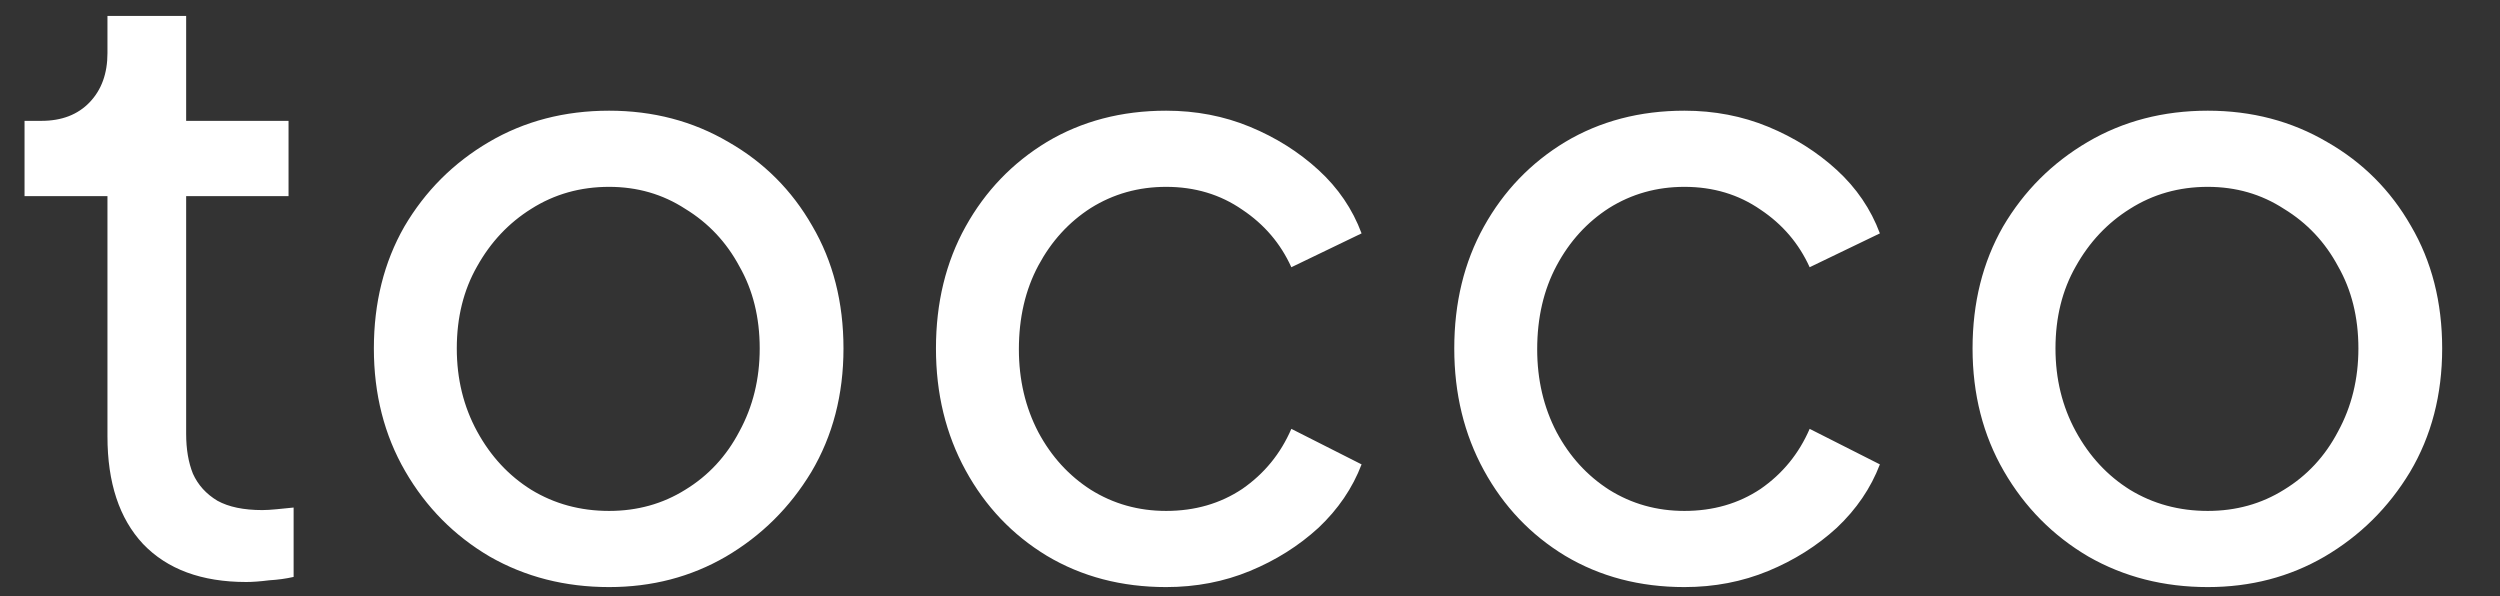<svg width="130" height="31" viewBox="0 0 130 31" fill="none" xmlns="http://www.w3.org/2000/svg">
<rect x="0" y="0" width="130" height="31" fill="#333333" stroke="none"/>
<path d="M12.804 30.264C10.487 30.264 8.697 29.604 7.436 28.284C6.204 26.964 5.588 25.101 5.588 22.696V10.2H1.276V6.284H2.156C3.212 6.284 4.048 5.961 4.664 5.316C5.28 4.671 5.588 3.82 5.588 2.764V0.828H9.68V6.284H15.004V10.2H9.68V22.564C9.68 23.356 9.797 24.045 10.032 24.632C10.296 25.219 10.721 25.688 11.308 26.04C11.895 26.363 12.672 26.524 13.64 26.524C13.845 26.524 14.095 26.509 14.388 26.48C14.711 26.451 15.004 26.421 15.268 26.392V30C14.887 30.088 14.461 30.147 13.992 30.176C13.523 30.235 13.127 30.264 12.804 30.264ZM31.673 30.528C29.385 30.528 27.317 30 25.469 28.944C23.621 27.859 22.154 26.377 21.069 24.5C19.983 22.623 19.441 20.496 19.441 18.12C19.441 15.744 19.969 13.632 21.025 11.784C22.11 9.936 23.577 8.469 25.425 7.384C27.273 6.299 29.355 5.756 31.673 5.756C33.961 5.756 36.029 6.299 37.877 7.384C39.725 8.44 41.177 9.892 42.233 11.74C43.318 13.588 43.861 15.715 43.861 18.12C43.861 20.525 43.303 22.667 42.189 24.544C41.074 26.392 39.593 27.859 37.745 28.944C35.926 30 33.902 30.528 31.673 30.528ZM31.673 26.568C33.139 26.568 34.459 26.201 35.633 25.468C36.835 24.735 37.774 23.723 38.449 22.432C39.153 21.141 39.505 19.704 39.505 18.12C39.505 16.507 39.153 15.084 38.449 13.852C37.774 12.591 36.835 11.593 35.633 10.86C34.459 10.097 33.139 9.716 31.673 9.716C30.177 9.716 28.827 10.097 27.625 10.86C26.451 11.593 25.513 12.591 24.809 13.852C24.105 15.084 23.753 16.507 23.753 18.12C23.753 19.704 24.105 21.141 24.809 22.432C25.513 23.723 26.451 24.735 27.625 25.468C28.827 26.201 30.177 26.568 31.673 26.568ZM60.638 30.528C58.321 30.528 56.252 29.985 54.434 28.9C52.645 27.815 51.236 26.333 50.21 24.456C49.183 22.579 48.67 20.467 48.67 18.12C48.67 15.744 49.183 13.632 50.21 11.784C51.236 9.936 52.645 8.469 54.434 7.384C56.252 6.299 58.321 5.756 60.638 5.756C62.193 5.756 63.645 6.035 64.994 6.592C66.343 7.149 67.531 7.897 68.558 8.836C69.585 9.775 70.332 10.875 70.802 12.136L67.15 13.896C66.593 12.664 65.742 11.667 64.598 10.904C63.454 10.112 62.134 9.716 60.638 9.716C59.2 9.716 57.895 10.083 56.722 10.816C55.578 11.549 54.669 12.547 53.994 13.808C53.319 15.069 52.982 16.521 52.982 18.164C52.982 19.748 53.319 21.185 53.994 22.476C54.669 23.737 55.578 24.735 56.722 25.468C57.895 26.201 59.2 26.568 60.638 26.568C62.134 26.568 63.454 26.187 64.598 25.424C65.742 24.632 66.593 23.591 67.15 22.3L70.802 24.148C70.332 25.38 69.585 26.48 68.558 27.448C67.531 28.387 66.343 29.135 64.994 29.692C63.645 30.249 62.193 30.528 60.638 30.528ZM87.59 30.528C85.272 30.528 83.204 29.985 81.386 28.9C79.596 27.815 78.188 26.333 77.162 24.456C76.135 22.579 75.622 20.467 75.622 18.12C75.622 15.744 76.135 13.632 77.162 11.784C78.188 9.936 79.596 8.469 81.386 7.384C83.204 6.299 85.272 5.756 87.59 5.756C89.144 5.756 90.596 6.035 91.946 6.592C93.295 7.149 94.483 7.897 95.51 8.836C96.536 9.775 97.284 10.875 97.754 12.136L94.102 13.896C93.544 12.664 92.694 11.667 91.55 10.904C90.406 10.112 89.086 9.716 87.59 9.716C86.152 9.716 84.847 10.083 83.674 10.816C82.53 11.549 81.62 12.547 80.946 13.808C80.271 15.069 79.934 16.521 79.934 18.164C79.934 19.748 80.271 21.185 80.946 22.476C81.62 23.737 82.53 24.735 83.674 25.468C84.847 26.201 86.152 26.568 87.59 26.568C89.086 26.568 90.406 26.187 91.55 25.424C92.694 24.632 93.544 23.591 94.102 22.3L97.754 24.148C97.284 25.38 96.536 26.48 95.51 27.448C94.483 28.387 93.295 29.135 91.946 29.692C90.596 30.249 89.144 30.528 87.59 30.528ZM114.805 30.528C112.517 30.528 110.449 30 108.601 28.944C106.753 27.859 105.287 26.377 104.201 24.5C103.116 22.623 102.573 20.496 102.573 18.12C102.573 15.744 103.101 13.632 104.157 11.784C105.243 9.936 106.709 8.469 108.557 7.384C110.405 6.299 112.488 5.756 114.805 5.756C117.093 5.756 119.161 6.299 121.009 7.384C122.857 8.44 124.309 9.892 125.365 11.74C126.451 13.588 126.993 15.715 126.993 18.12C126.993 20.525 126.436 22.667 125.321 24.544C124.207 26.392 122.725 27.859 120.877 28.944C119.059 30 117.035 30.528 114.805 30.528ZM114.805 26.568C116.272 26.568 117.592 26.201 118.765 25.468C119.968 24.735 120.907 23.723 121.581 22.432C122.285 21.141 122.637 19.704 122.637 18.12C122.637 16.507 122.285 15.084 121.581 13.852C120.907 12.591 119.968 11.593 118.765 10.86C117.592 10.097 116.272 9.716 114.805 9.716C113.309 9.716 111.96 10.097 110.757 10.86C109.584 11.593 108.645 12.591 107.941 13.852C107.237 15.084 106.885 16.507 106.885 18.12C106.885 19.704 107.237 21.141 107.941 22.432C108.645 23.723 109.584 24.735 110.757 25.468C111.96 26.201 113.309 26.568 114.805 26.568Z" fill="white"/>
</svg>
